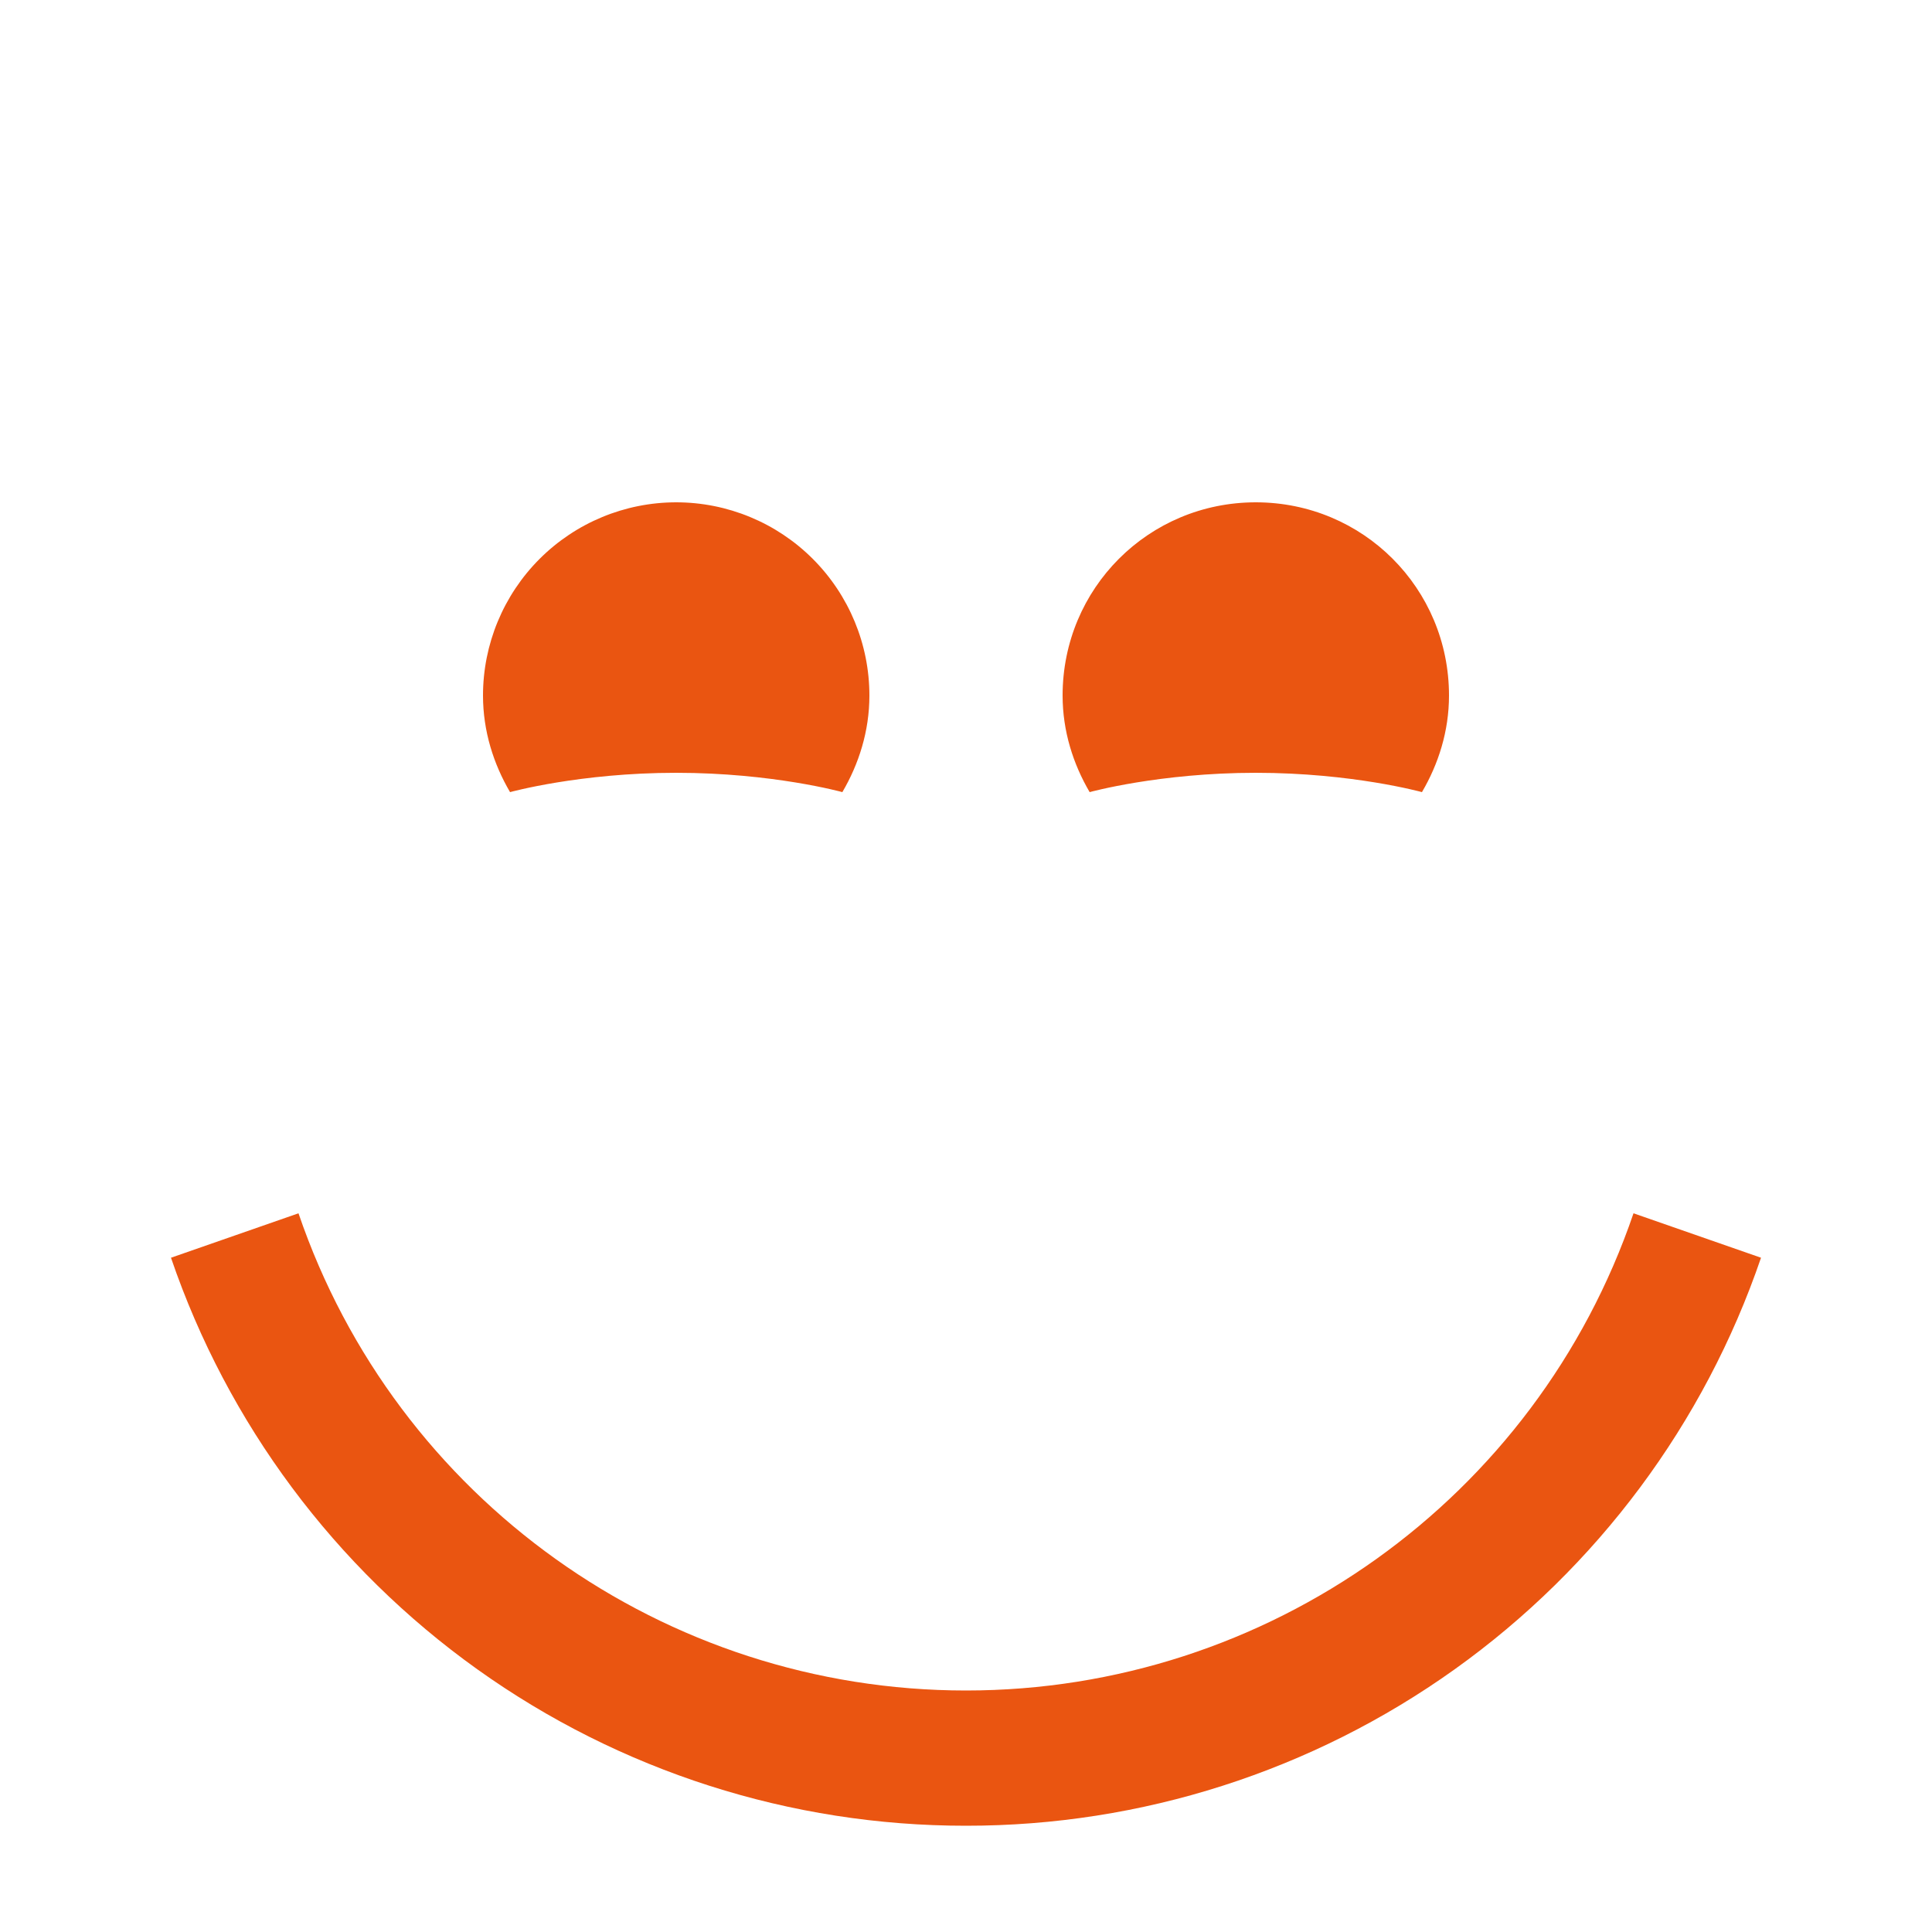 <svg width="64" height="64" viewBox="0 0 64 64" fill="none" xmlns="http://www.w3.org/2000/svg">
<path d="M22.4 16.64C24.097 16.64 25.725 17.314 26.925 18.514C28.126 19.715 28.8 21.343 28.8 23.04C28.8 24.224 28.448 25.312 27.904 26.24C27.904 26.24 25.6 25.6 22.4 25.6C19.2 25.6 16.896 26.24 16.896 26.24C16.352 25.312 16 24.224 16 23.04C16 21.343 16.674 19.715 17.875 18.514C19.075 17.314 20.703 16.64 22.4 16.64ZM41.6 16.64C45.152 16.64 48 19.488 48 23.04C48 24.224 47.648 25.312 47.104 26.24C47.104 26.24 44.8 25.6 41.6 25.6C38.4 25.6 36.096 26.24 36.096 26.24C35.552 25.312 35.2 24.224 35.2 23.04C35.2 19.488 38.048 16.64 41.6 16.64ZM32 60.48C37.804 60.484 43.465 58.673 48.188 55.298C52.91 51.924 56.459 47.157 58.336 41.664L54.112 40.192C50.88 49.664 41.984 56 32 56C22.016 56 13.12 49.664 9.888 40.192L5.664 41.664C7.541 47.157 11.09 51.924 15.812 55.298C20.535 58.673 26.196 60.484 32 60.48Z" fill="#EA5511"/>
</svg>
